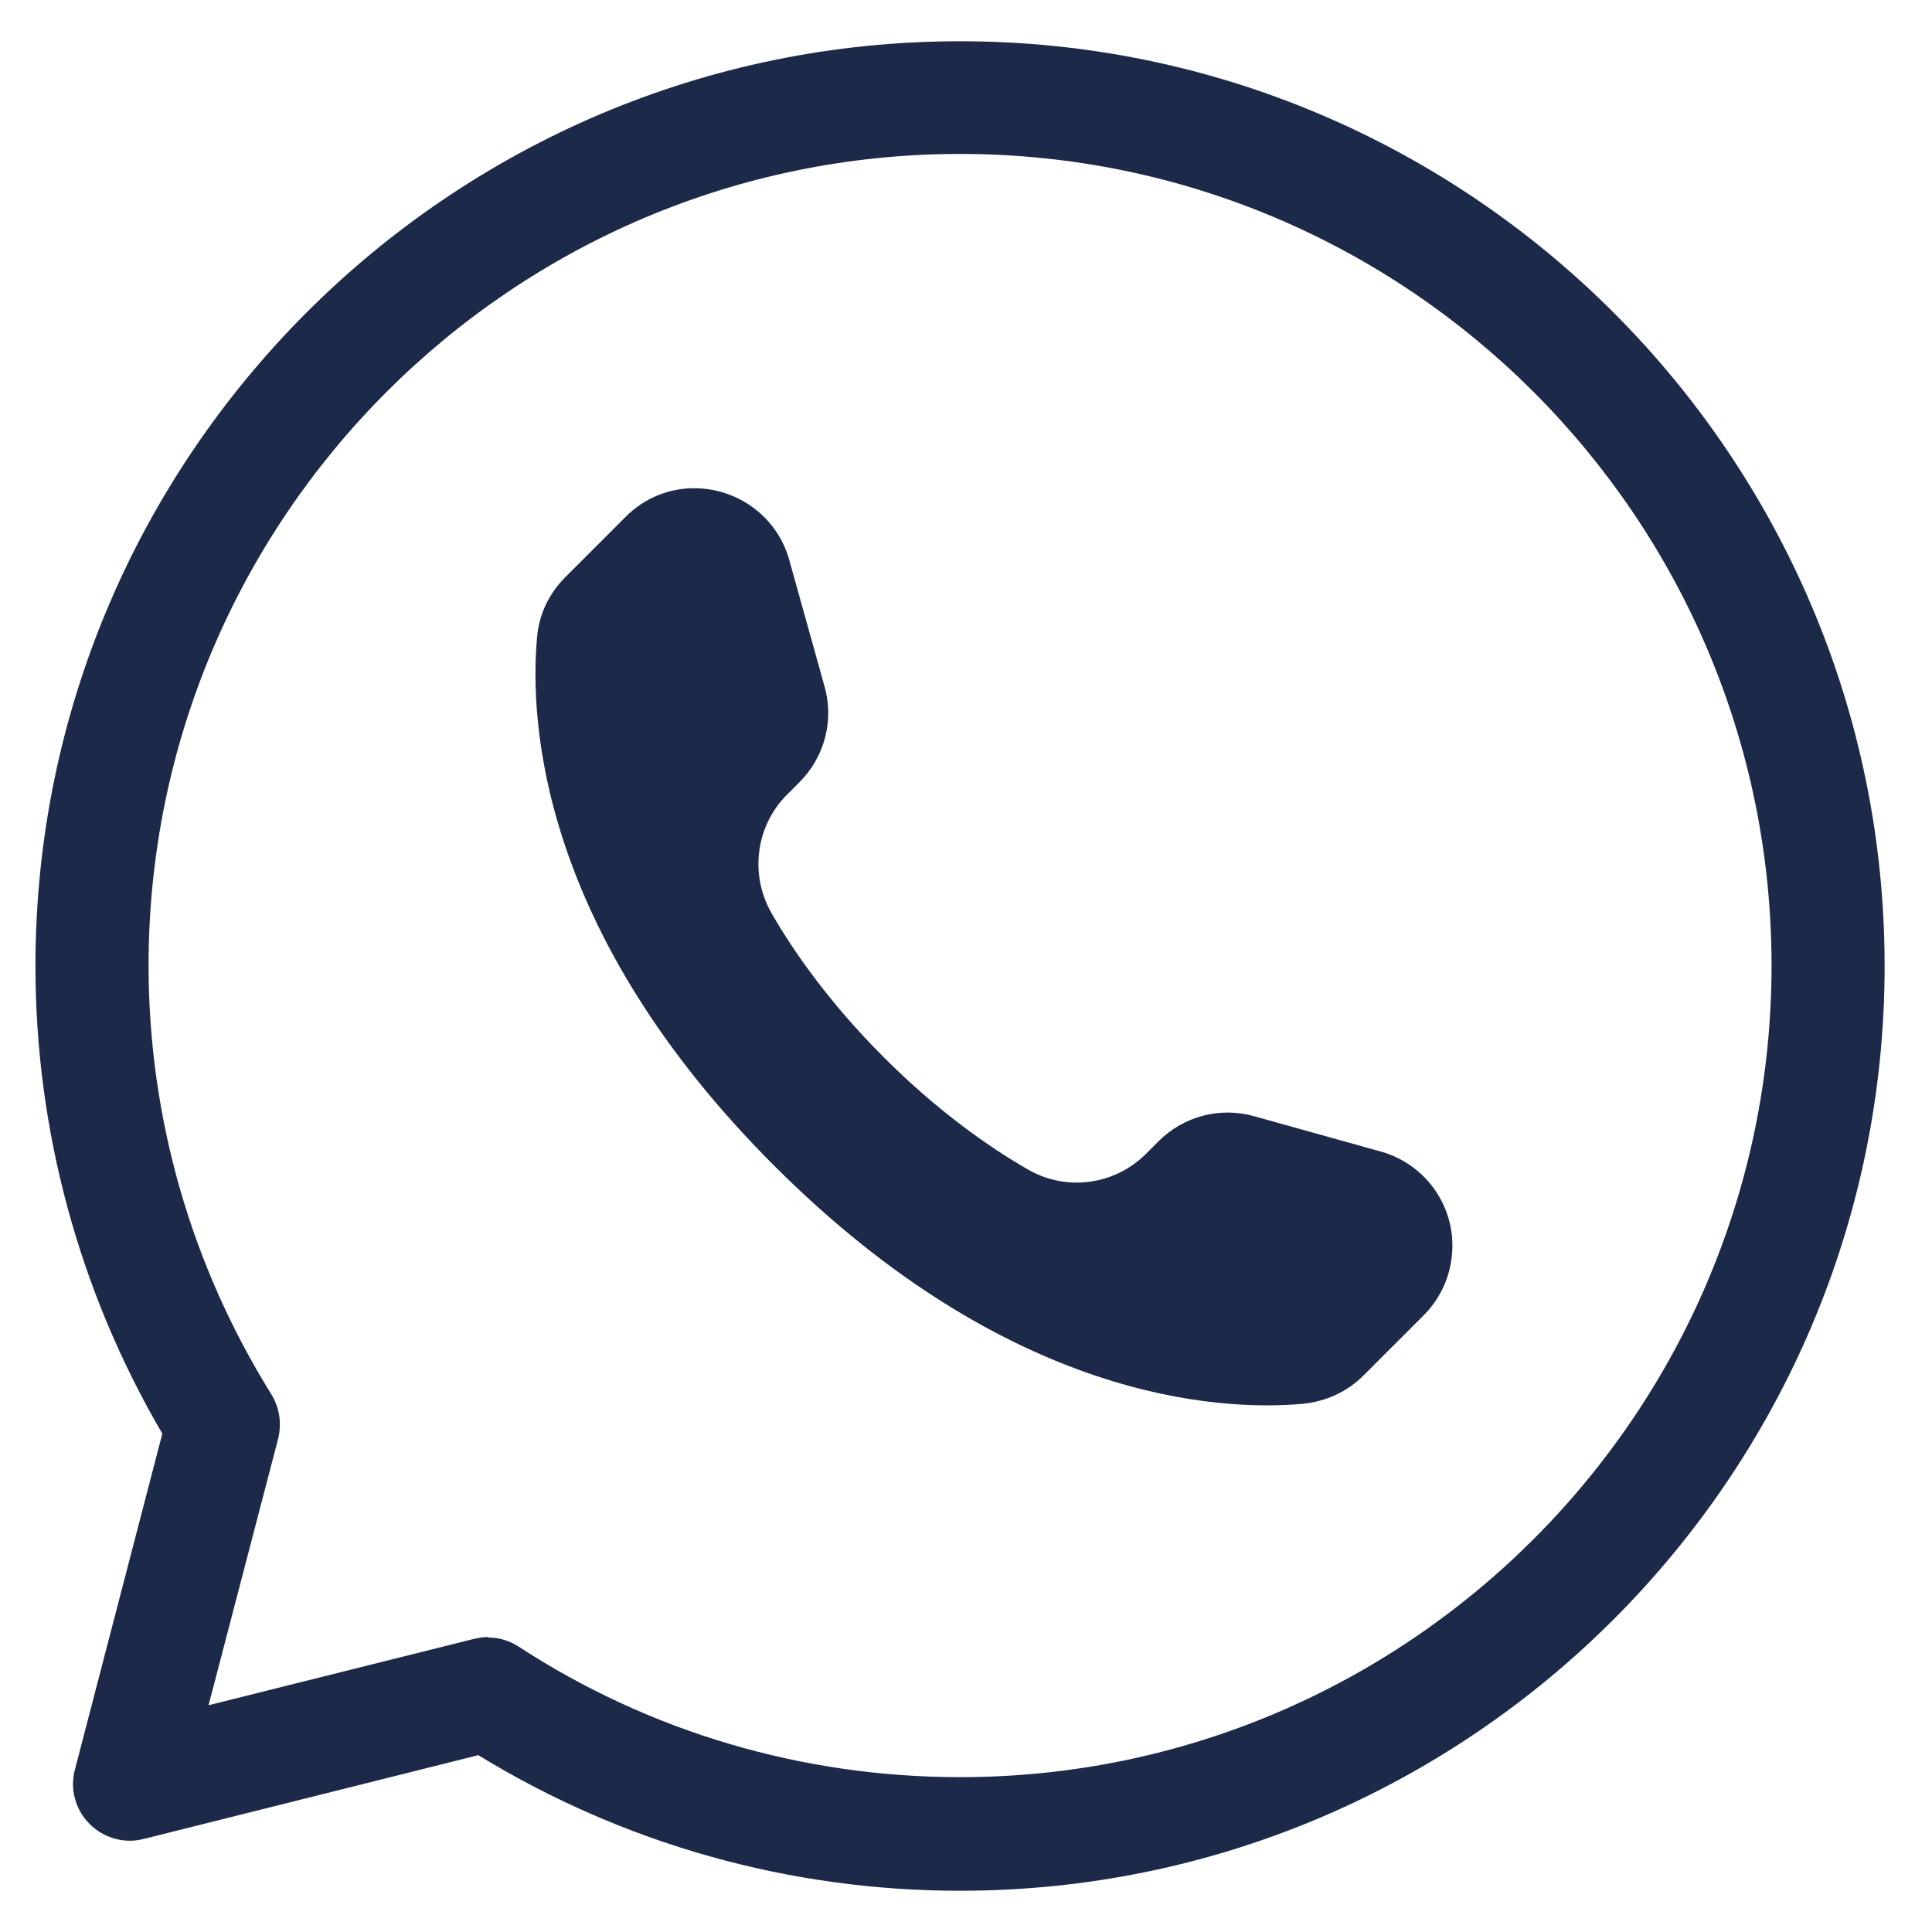 <svg width="40" height="40" viewBox="0 0 40 40" fill="none" xmlns="http://www.w3.org/2000/svg">
<g id="Frame 427319536">
<path id="Vector" d="M28.582 23.84L25.965 23.11C25.254 22.911 24.505 23.11 23.984 23.631L23.728 23.888C23.073 24.542 22.059 24.675 21.262 24.201C20.456 23.736 19.404 22.996 18.295 21.887C17.186 20.777 16.446 19.725 15.981 18.919C15.517 18.122 15.64 17.107 16.294 16.453L16.55 16.197C17.072 15.675 17.271 14.917 17.072 14.215L16.342 11.598C16.105 10.735 15.327 10.137 14.436 10.109C13.877 10.09 13.336 10.308 12.947 10.707L11.705 11.949C11.364 12.29 11.155 12.726 11.118 13.21C10.966 14.936 11.175 19.288 16.038 24.144C20.902 28.999 25.245 29.217 26.97 29.065C27.444 29.018 27.89 28.819 28.231 28.477L29.473 27.235C29.871 26.837 30.08 26.306 30.07 25.746C30.052 24.855 29.445 24.077 28.582 23.84Z" fill="#1C2948"/>
<path id="Vector_2" d="M19.877 39.146C16.34 39.146 12.908 38.178 9.903 36.339L2.972 38.074C2.574 38.178 2.147 38.055 1.853 37.761C1.559 37.467 1.445 37.04 1.55 36.642L3.361 29.682C1.645 26.752 0.734 23.414 0.734 20C0.734 9.445 9.324 0.854 19.877 0.854C30.43 0.854 39.019 9.445 39.019 20C39.019 30.554 30.43 39.146 19.877 39.146ZM10.102 33.902C10.329 33.902 10.547 33.968 10.737 34.091C13.458 35.865 16.625 36.794 19.877 36.794C29.14 36.794 36.678 29.255 36.678 19.99C36.678 10.726 29.14 3.187 19.877 3.187C10.614 3.187 3.076 10.726 3.076 19.99C3.076 23.139 3.958 26.202 5.617 28.866C5.788 29.141 5.835 29.473 5.759 29.786L4.318 35.305L9.817 33.93C9.912 33.911 10.007 33.892 10.102 33.892V33.902Z" fill="#1C2948"/>
</g>
</svg>
